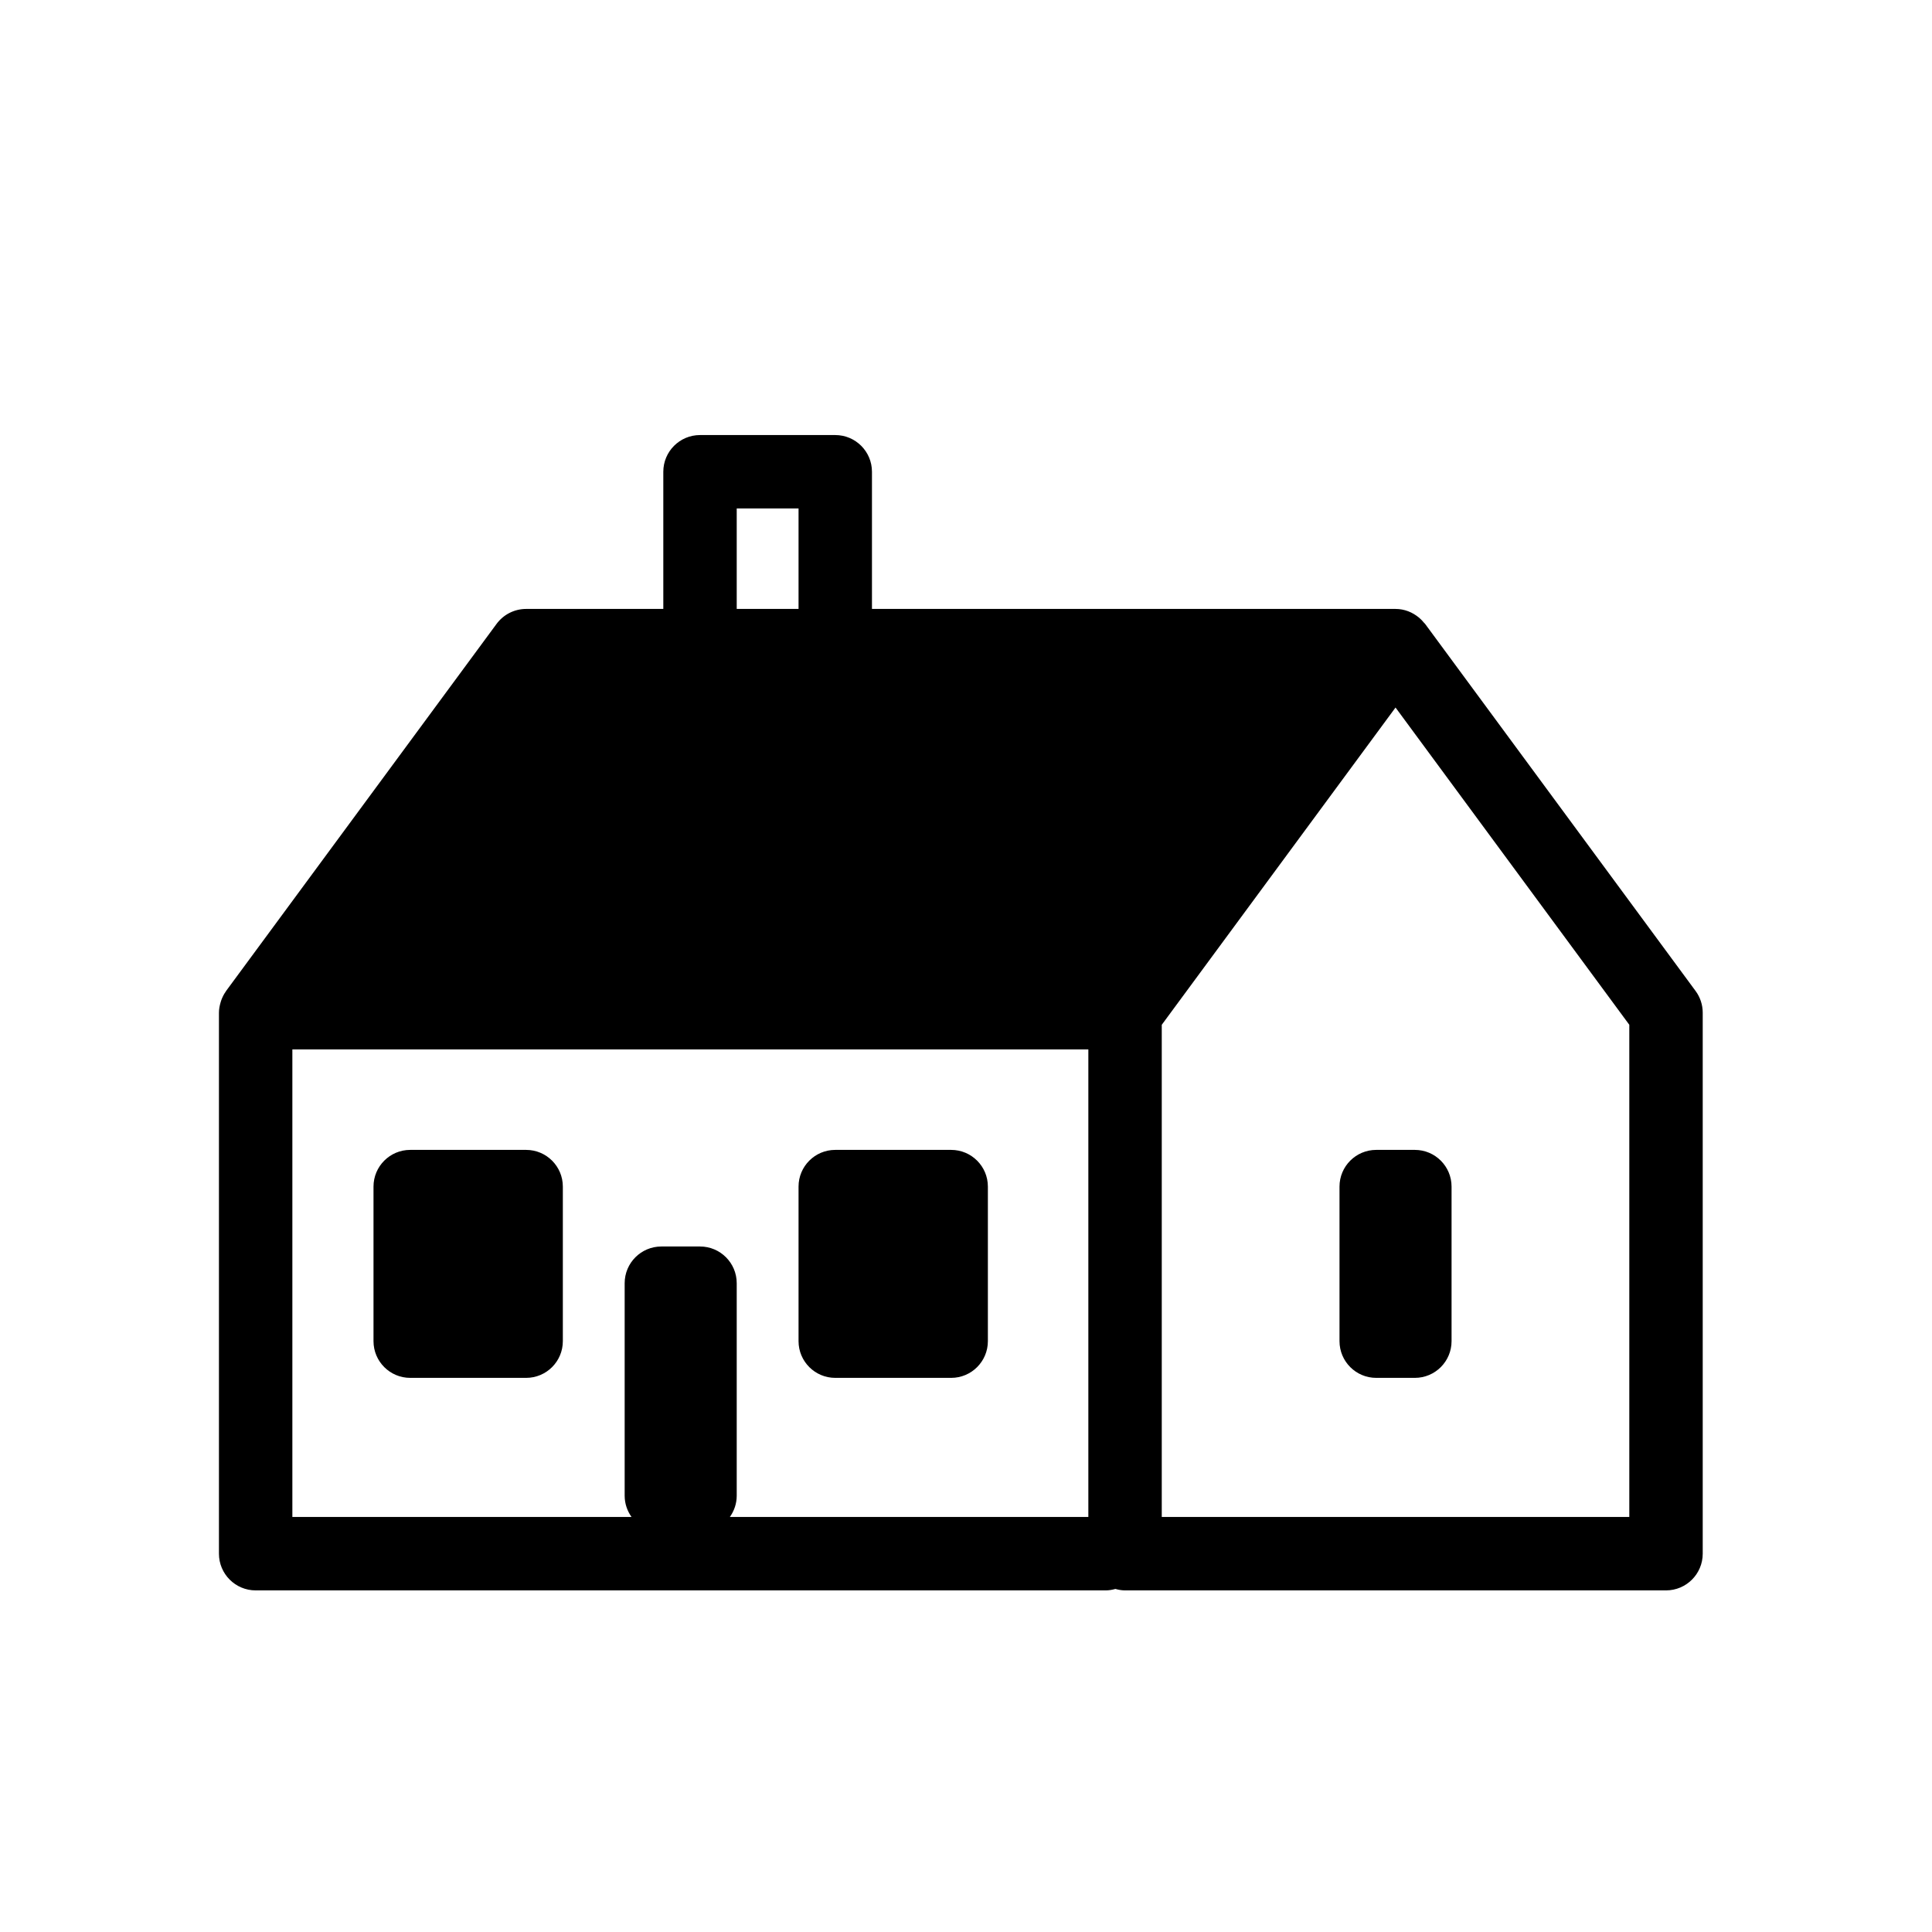 <?xml version="1.0" encoding="UTF-8"?>
<svg preserveAspectRatio="xMidYMid slice" width="70px" height="70px" xmlns="http://www.w3.org/2000/svg" id="uuid-8fc70ce6-beaf-4399-9841-0959cd960b67" viewBox="0 0 1200 1200">
  <defs>
    <style>.uuid-5b3c9fb4-1e57-48c4-9b4b-363adff94750{stroke-width:0px;}</style>
  </defs>
  <path class="uuid-5b3c9fb4-1e57-48c4-9b4b-363adff94750" d="m1053.15,615.5l-168-228c-.19-.25-.45-.42-.64-.66-.89-1.11-1.85-2.11-2.91-3.02-.1-.07-.18-.14-.28-.23-3.96-3.3-8.98-5.37-14.53-5.37h-325.2v-85.2c0-12.59-10.21-22.8-22.8-22.8h-84c-12.59,0-22.8,10.21-22.8,22.8v85.2h-85.2c-7.25,0-14.05,3.45-18.36,9.28l-168,228c-.06.1-.09.2-.16.3-1.22,1.7-2.16,3.57-2.88,5.58-.14.41-.25.82-.38,1.23-.6,2.05-1.02,4.17-1.02,6.41v336c0,12.59,10.21,22.8,22.8,22.8h528c2.09,0,4.08-.37,6-.9,1.92.53,3.91.9,6,.9h336c12.59,0,22.8-10.21,22.8-22.8v-336c0-4.87-1.56-9.61-4.44-13.52h0ZM457.59,315.82h38.4v62.4h-38.4v-62.4Zm218.4,626.4h-222.67c2.66-3.73,4.27-8.27,4.27-13.2v-132c0-12.59-10.21-22.8-22.8-22.8h-24c-12.59,0-22.8,10.21-22.8,22.8v132c0,4.93,1.61,9.47,4.27,13.2h-210.67v-290.4h494.4v290.4Zm336,0h-290.4v-305.7l145.2-197.06,145.2,197.05v305.71Zm-180-205.2v96c0,12.59,10.21,22.8,22.8,22.8h24c12.59,0,22.8-10.21,22.8-22.8v-96c0-12.59-10.21-22.8-22.8-22.8h-24c-12.59,0-22.8,10.21-22.8,22.8Zm-313.2,118.8h72c12.59,0,22.8-10.21,22.8-22.8v-96c0-12.59-10.21-22.8-22.8-22.8h-72c-12.59,0-22.8,10.21-22.8,22.8v96c0,12.59,10.21,22.8,22.8,22.8Zm-264,0h72c12.59,0,22.8-10.21,22.8-22.8v-96c0-12.59-10.21-22.8-22.8-22.8h-72c-12.59,0-22.8,10.21-22.8,22.8v96c0,12.59,10.21,22.8,22.8,22.8Zm504-429.6h-24c-12.59,0-22.8,10.21-22.8,22.8s10.21,22.8,22.8,22.8h24c12.59,0,22.8-10.21,22.8-22.8s-10.21-22.8-22.8-22.8Zm-216,45.6h24c12.59,0,22.8-10.21,22.8-22.8s-10.21-22.8-22.8-22.8h-24c-12.59,0-22.8,10.21-22.8,22.8s10.21,22.8,22.8,22.8Zm96,0h24c12.59,0,22.8-10.21,22.8-22.8s-10.21-22.8-22.8-22.8h-24c-12.59,0-22.8,10.21-22.8,22.8s10.21,22.8,22.8,22.8Zm-192,0h24c12.59,0,22.8-10.21,22.8-22.8s-10.21-22.8-22.8-22.8h-24c-12.59,0-22.8,10.21-22.8,22.8s10.21,22.8,22.8,22.8Zm-72,0c12.59,0,22.8-10.21,22.8-22.8s-10.21-22.8-22.8-22.8h-24c-12.59,0-22.8,10.21-22.8,22.8s10.21,22.8,22.8,22.8h24Zm70.8,37.2c0-12.59-10.21-22.8-22.8-22.8h-24c-12.59,0-22.8,10.21-22.8,22.8s10.21,22.8,22.8,22.8h24c12.59,0,22.8-10.21,22.8-22.8Zm96,0c0-12.59-10.21-22.8-22.8-22.8h-24c-12.59,0-22.8,10.21-22.8,22.8s10.21,22.8,22.8,22.8h24c12.59,0,22.8-10.21,22.8-22.8Zm169.2-22.8h-24c-12.59,0-22.8,10.21-22.8,22.8s10.21,22.8,22.8,22.8h24c12.59,0,22.8-10.21,22.8-22.8s-10.21-22.8-22.8-22.8Zm-73.2,22.8c0-12.59-10.21-22.8-22.8-22.8h-24c-12.59,0-22.8,10.21-22.8,22.8s10.21,22.8,22.8,22.8h24c12.59,0,22.8-10.21,22.8-22.8Z"></path>
</svg>
